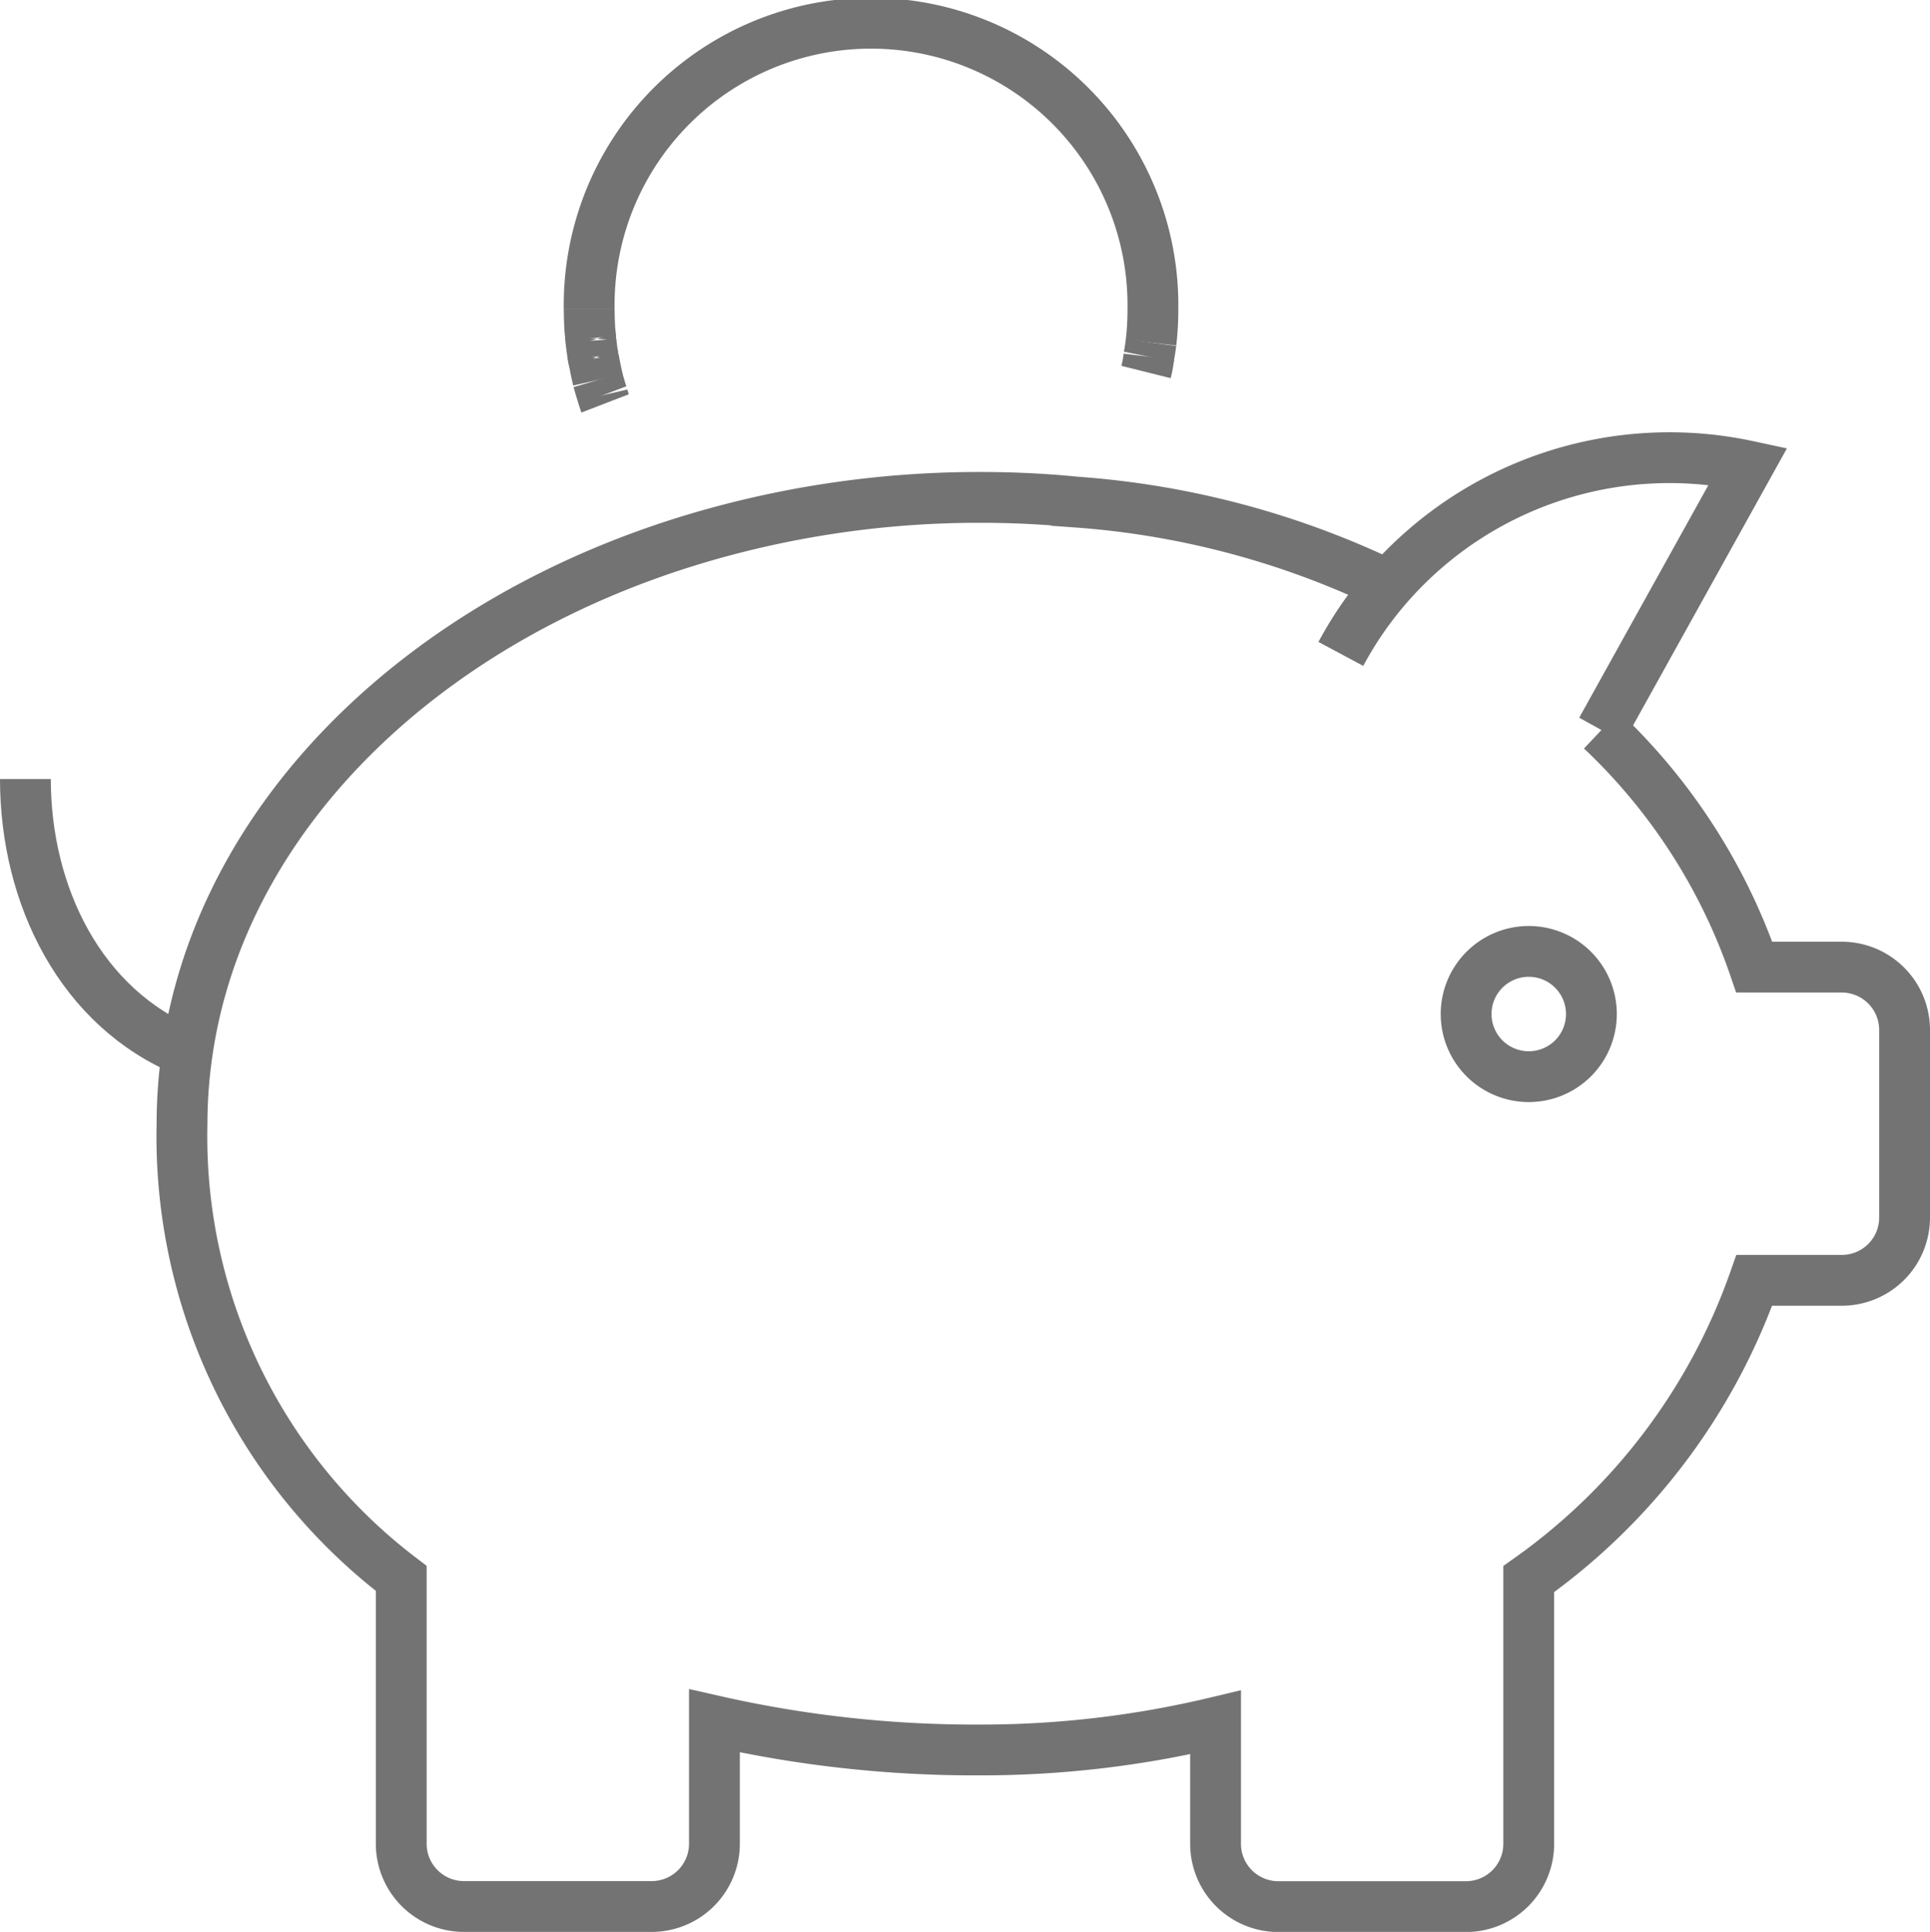<svg xmlns="http://www.w3.org/2000/svg" xmlns:xlink="http://www.w3.org/1999/xlink" width="56.971" height="57.037" viewBox="0 0 56.971 57.037"><defs><clipPath id="a"><rect width="56.971" height="57.037" transform="translate(0 0)" fill="none" stroke="#737374" stroke-width="1"/></clipPath></defs><g transform="translate(0 0)"><g clip-path="url(#a)"><path d="M45.127,28.089a1.849,1.849,0,1,1-1.849,1.849,1.849,1.849,0,0,1,1.849-1.849" fill="none" stroke="#737374" stroke-width="1.5"/><path d="M39.58,19.306a10.866,10.866,0,0,1,1.4-2.025A11.027,11.027,0,0,1,51.6,13.759l-4.328,7.794" fill="none" stroke="#737374" stroke-width="1.5"/><path d="M47.272,21.553a17.389,17.389,0,0,1,4.512,7h2.588a1.856,1.856,0,0,1,1.849,1.85v5.547A1.854,1.854,0,0,1,54.372,37.8H51.784a18.2,18.2,0,0,1-6.658,8.82v7.821a1.853,1.853,0,0,1-1.848,1.849H37.731a1.854,1.854,0,0,1-1.849-1.849V50.851a29.726,29.726,0,0,1-6.935.814,34.734,34.734,0,0,1-7.858-.86v3.633a1.854,1.854,0,0,1-1.849,1.849H13.693a1.854,1.854,0,0,1-1.849-1.849V46.6A16.384,16.384,0,0,1,5.373,33.174a14.71,14.71,0,0,1,.156-2.117C6.556,24.021,12.6,18.2,20.784,15.832a29.246,29.246,0,0,1,8.164-1.147q1.442,0,2.829.139a25.356,25.356,0,0,1,9.209,2.458" fill="none" stroke="#737374" stroke-width="1.5"/><path d="M.75,23c0,3.43,1.627,6.767,4.78,8.054" fill="none" stroke="#737374" stroke-width="1.5"/><path d="M17.789,11.67a1.8,1.8,0,0,0,.074.24" fill="none" stroke="#737374" stroke-width="1.5"/><path d="M17.521,10.588c.037.213.083.425.129.629" fill="none" stroke="#737374" stroke-width="1.5"/><path d="M17.447,10.061a4.116,4.116,0,0,0,.065.481" fill="none" stroke="#737374" stroke-width="1.5"/><path d="M17.392,9.137c0,.194.008.388.018.574l.028.277" fill="none" stroke="#737374" stroke-width="1.5"/><path d="M33.912,10.532c.028-.139.046-.277.065-.417" fill="none" stroke="#737374" stroke-width="1.5"/><path d="M33.83,10.983a3.646,3.646,0,0,0,.083-.453" fill="none" stroke="#737374" stroke-width="1.5"/><path d="M17.65,11.217c.046.156.083.305.139.453" fill="none" stroke="#737374" stroke-width="1.5"/><path d="M17.511,10.542a.09.09,0,0,0,.009.046" fill="none" stroke="#737374" stroke-width="1.5"/><path d="M17.438,9.987a.186.186,0,0,0,.009.074" fill="none" stroke="#737374" stroke-width="1.5"/><path d="M33.977,10.116a8.435,8.435,0,0,0,.055-.98,8.321,8.321,0,1,0-16.641-.131v.131" fill="none" stroke="#737374" stroke-width="1.5"/></g></g></svg>